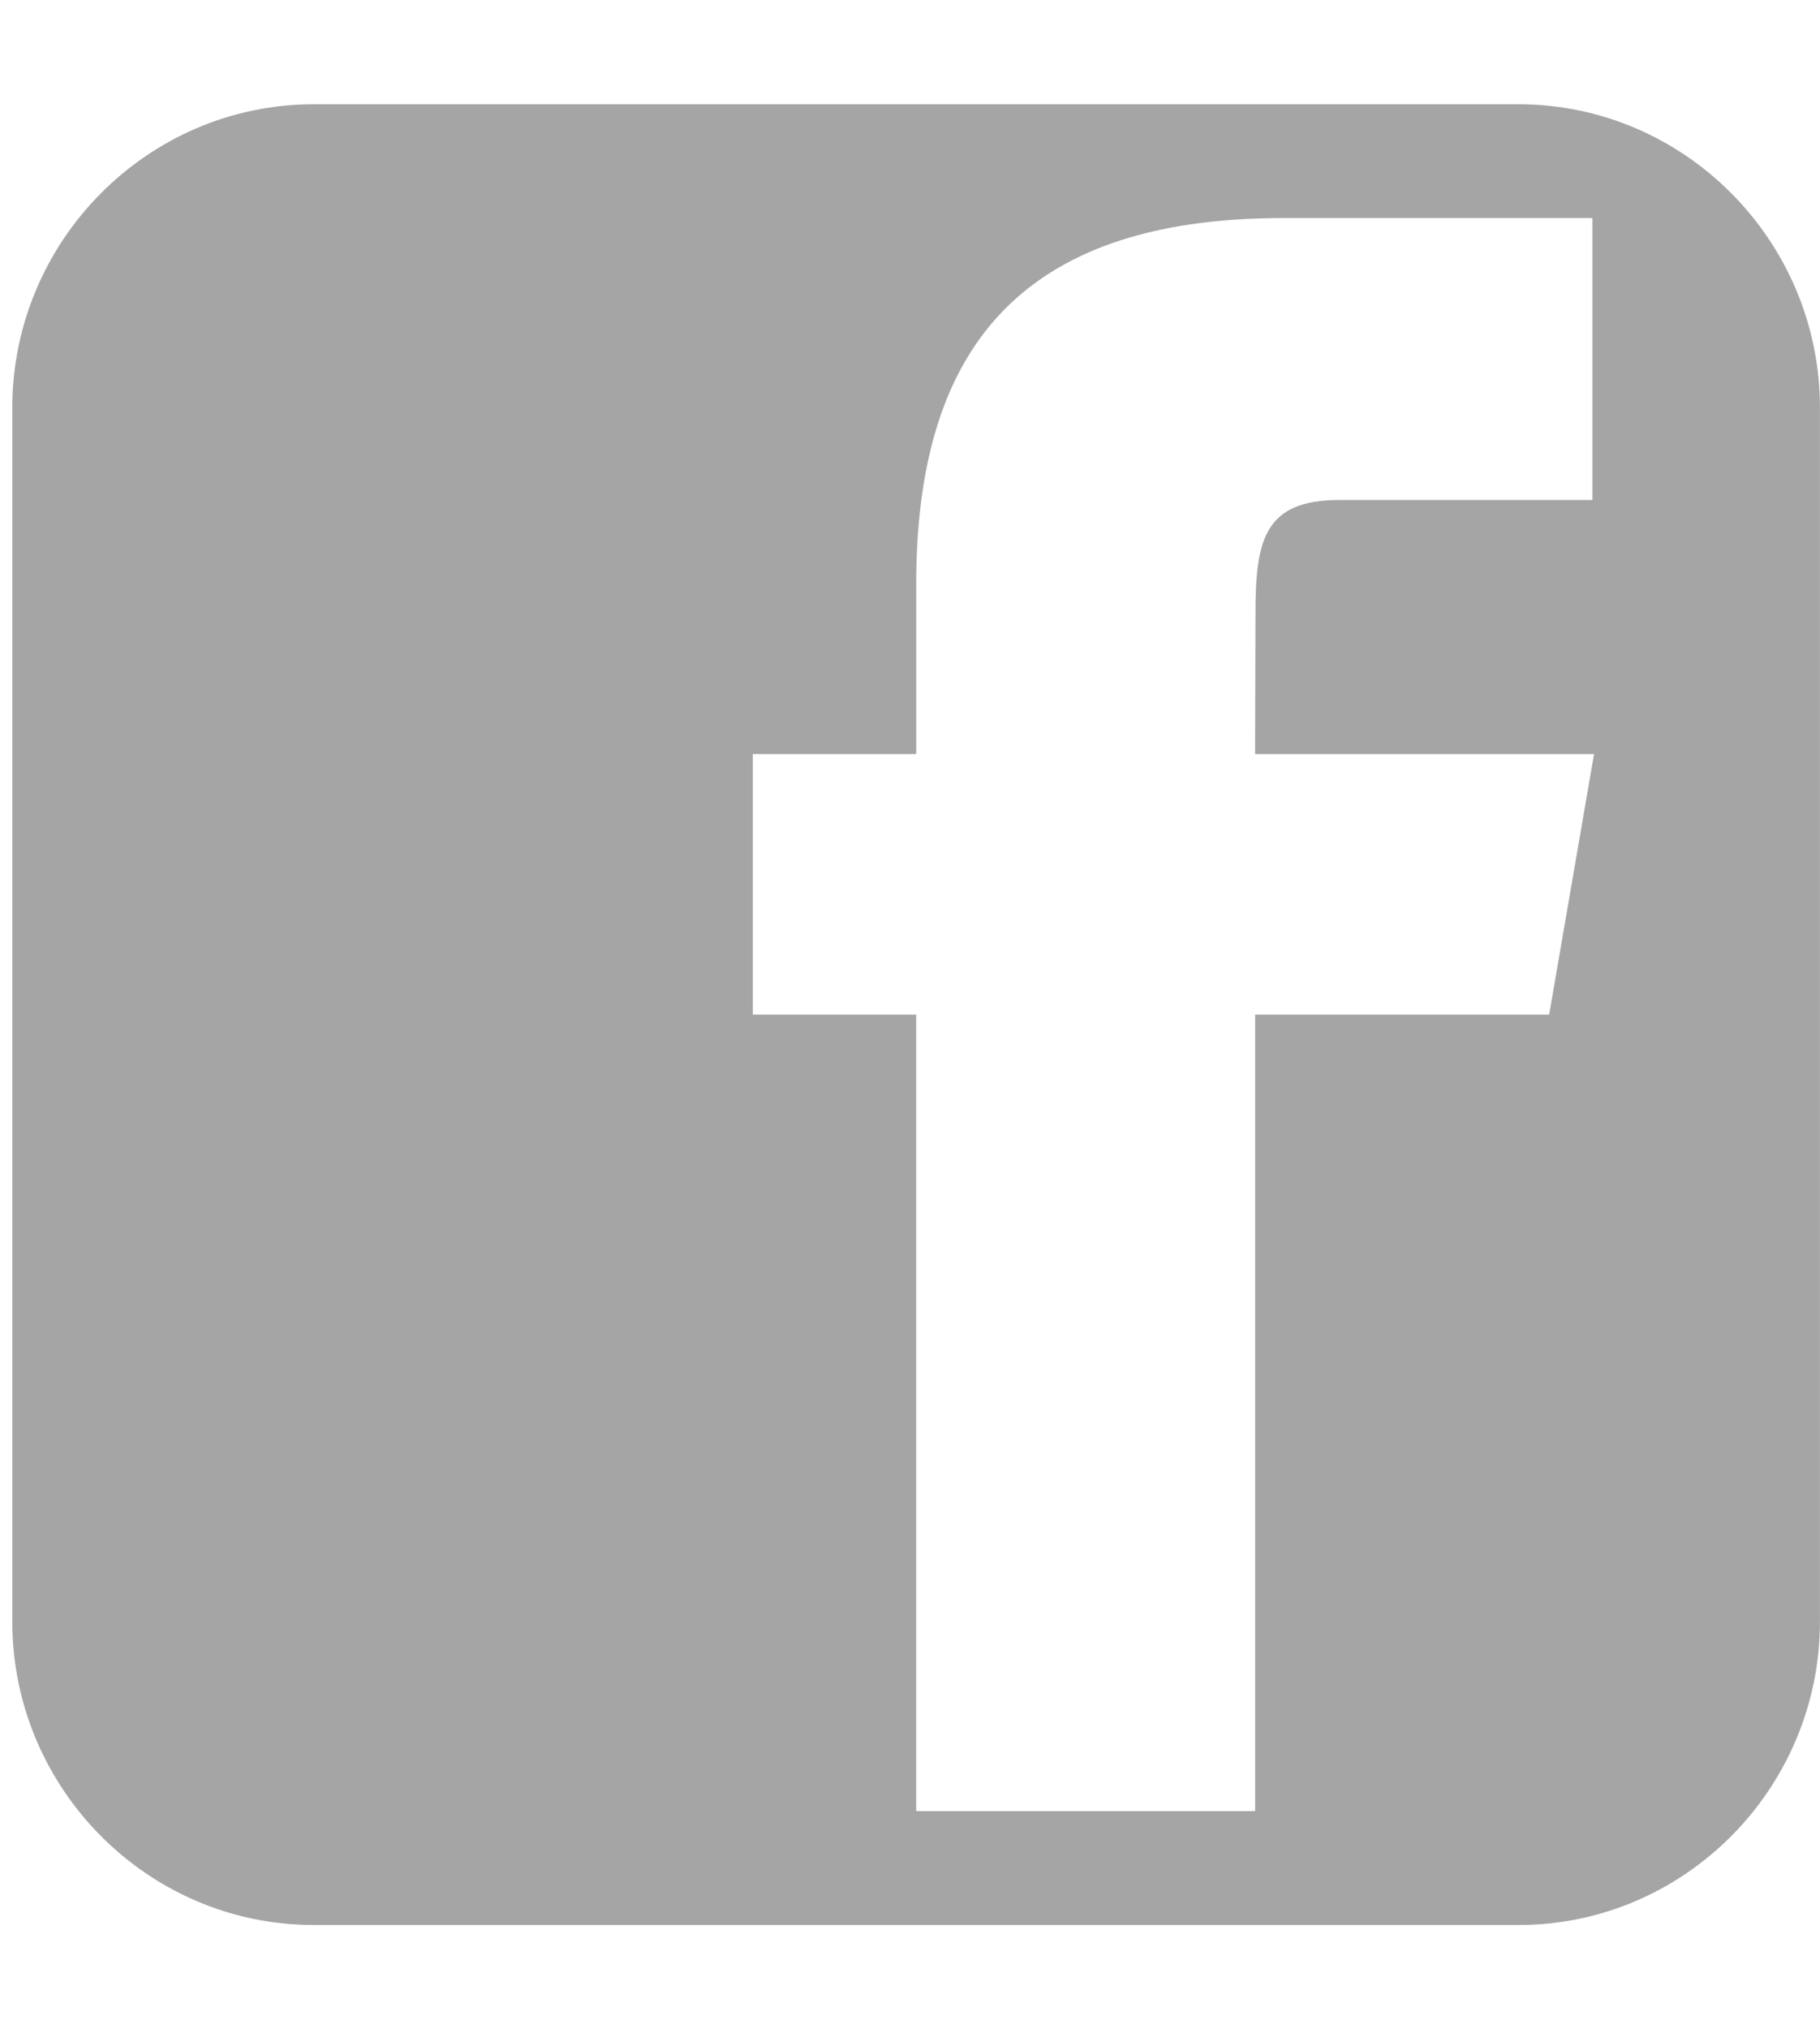 <?xml version="1.0" encoding="utf-8"?>
<!-- Generator: Adobe Illustrator 16.0.3, SVG Export Plug-In . SVG Version: 6.00 Build 0)  -->
<!DOCTYPE svg PUBLIC "-//W3C//DTD SVG 1.1//EN" "http://www.w3.org/Graphics/SVG/1.1/DTD/svg11.dtd">
<svg version="1.1" id="Capa_1" xmlns="http://www.w3.org/2000/svg" xmlns:xlink="http://www.w3.org/1999/xlink" x="0px" y="0px"
	 width="27.813px" height="30.998px" viewBox="0 0 27.813 30.998" enable-background="new 0 0 27.813 30.998" xml:space="preserve">
<g>
	<path fill="#A5A5A5" d="M23.208,1.593H4.792c-2.533,0-4.604,2.086-4.604,4.636v18.542c0,2.551,2.072,4.635,4.604,4.635h18.416
		c2.533,0,4.604-2.084,4.604-4.635V6.229C27.813,3.679,25.74,1.593,23.208,1.593z M23.674,15.499h-4.493v12.167h-5.18V15.499h-2.497
		v-3.98h2.497V8.933c0-3.513,1.506-5.602,5.607-5.602h4.727v4.307h-3.861c-1.146-0.002-1.288,0.601-1.288,1.725l-0.006,2.156h5.18
		L23.674,15.499z"/>
</g>
</svg>
